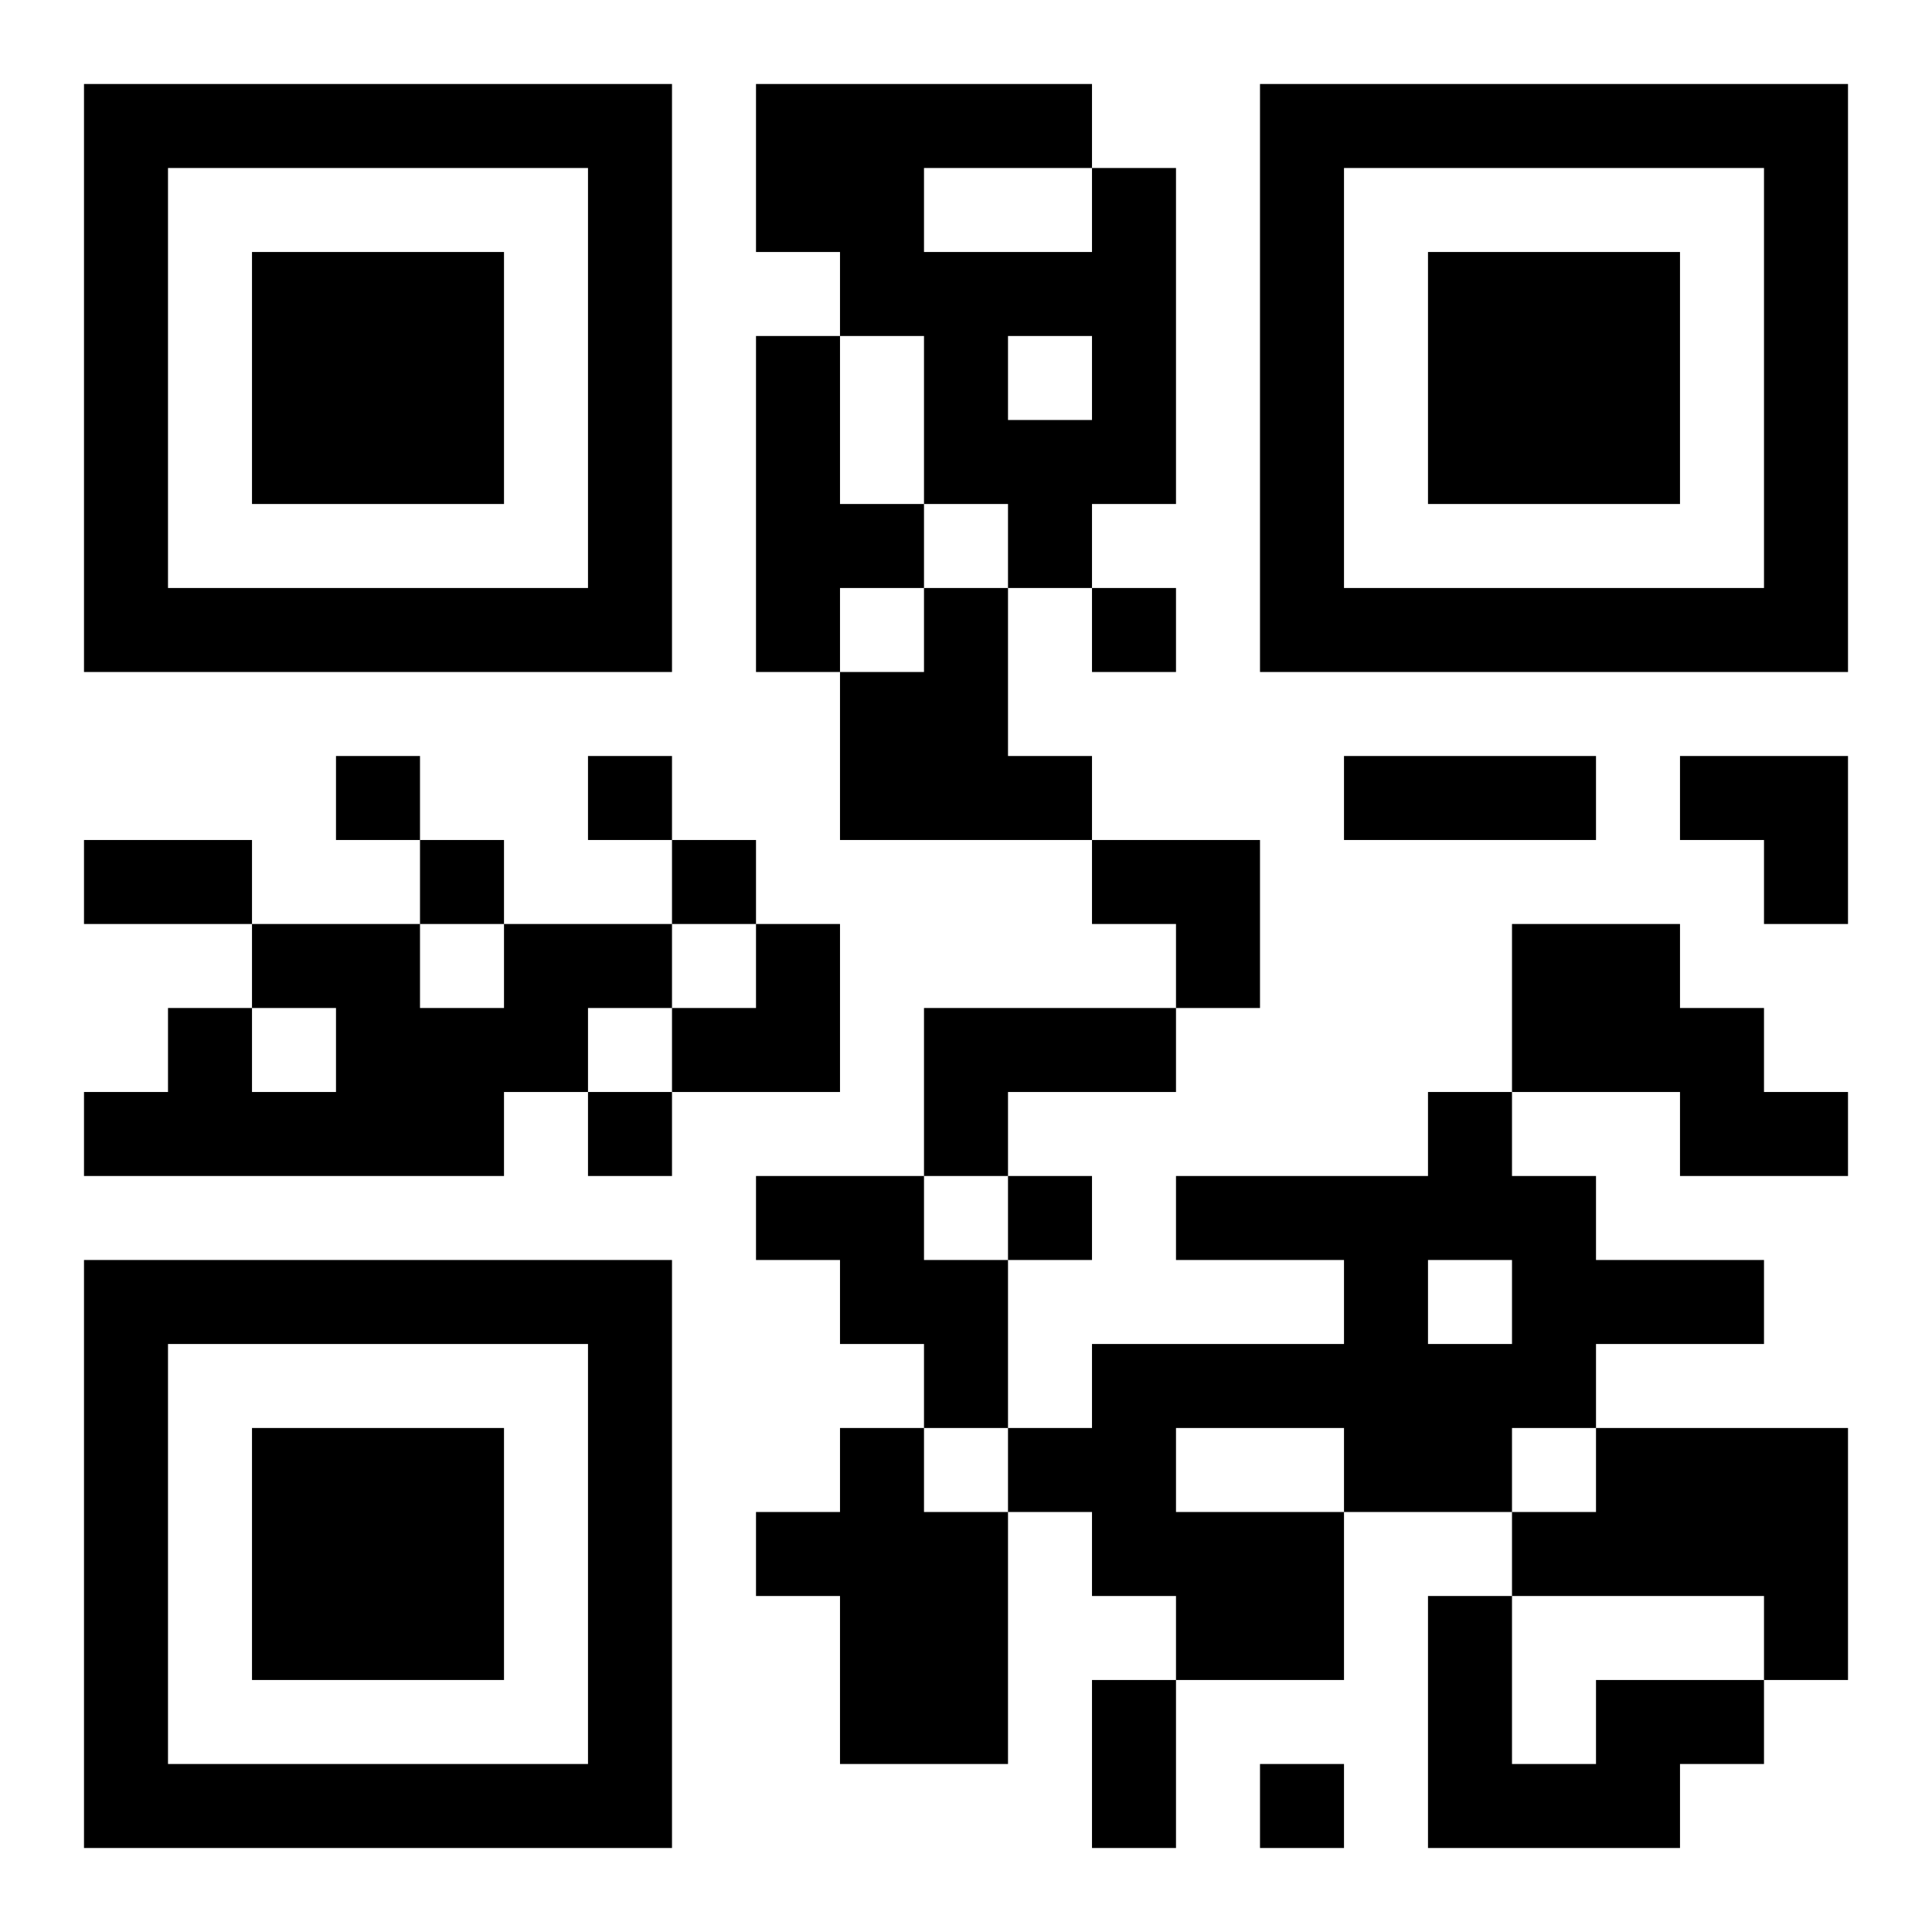 <?xml version="1.0" encoding="UTF-8"?>
<!DOCTYPE svg PUBLIC "-//W3C//DTD SVG 1.1//EN" "http://www.w3.org/Graphics/SVG/1.1/DTD/svg11.dtd">
<svg xmlns="http://www.w3.org/2000/svg" version="1.1" viewBox="0 0 23 23" stroke="none">
	<rect width="100%" height="100%" fill="#ffffff"/>
	<path d="M1,1h7v1h-7z M9,1h4v1h-4z M15,1h7v1h-7z M1,2h1v6h-1z M7,2h1v6h-1z M9,2h2v1h-2z M13,2h1v4h-1z M15,2h1v6h-1z M21,2h1v6h-1z M3,3h3v3h-3z M10,3h3v1h-3z M17,3h3v3h-3z M9,4h1v4h-1z M11,4h1v2h-1z M12,5h1v2h-1z M10,6h1v1h-1z M2,7h5v1h-5z M11,7h1v3h-1z M13,7h1v1h-1z M16,7h5v1h-5z M10,8h1v2h-1z M4,9h1v1h-1z M7,9h1v1h-1z M12,9h1v1h-1z M16,9h3v1h-3z M20,9h2v1h-2z M1,10h2v1h-2z M5,10h1v1h-1z M8,10h1v1h-1z M13,10h2v1h-2z M21,10h1v1h-1z M3,11h2v1h-2z M6,11h2v1h-2z M9,11h1v2h-1z M14,11h1v1h-1z M18,11h2v2h-2z M2,12h1v2h-1z M4,12h2v2h-2z M6,12h1v1h-1z M8,12h1v1h-1z M11,12h3v1h-3z M20,12h1v2h-1z M1,13h1v1h-1z M3,13h1v1h-1z M7,13h1v1h-1z M11,13h1v1h-1z M17,13h1v2h-1z M21,13h1v1h-1z M9,14h2v1h-2z M12,14h1v1h-1z M14,14h3v1h-3z M18,14h1v3h-1z M1,15h7v1h-7z M10,15h2v1h-2z M16,15h1v3h-1z M19,15h2v1h-2z M1,16h1v6h-1z M7,16h1v6h-1z M11,16h1v1h-1z M13,16h3v1h-3z M17,16h1v2h-1z M3,17h3v3h-3z M10,17h1v4h-1z M12,17h2v1h-2z M19,17h3v2h-3z M9,18h1v1h-1z M11,18h1v3h-1z M13,18h3v1h-3z M18,18h1v1h-1z M14,19h2v1h-2z M17,19h1v3h-1z M21,19h1v1h-1z M13,20h1v2h-1z M19,20h2v1h-2z M2,21h5v1h-5z M15,21h1v1h-1z M18,21h2v1h-2z" fill="#000000"/>
</svg>
